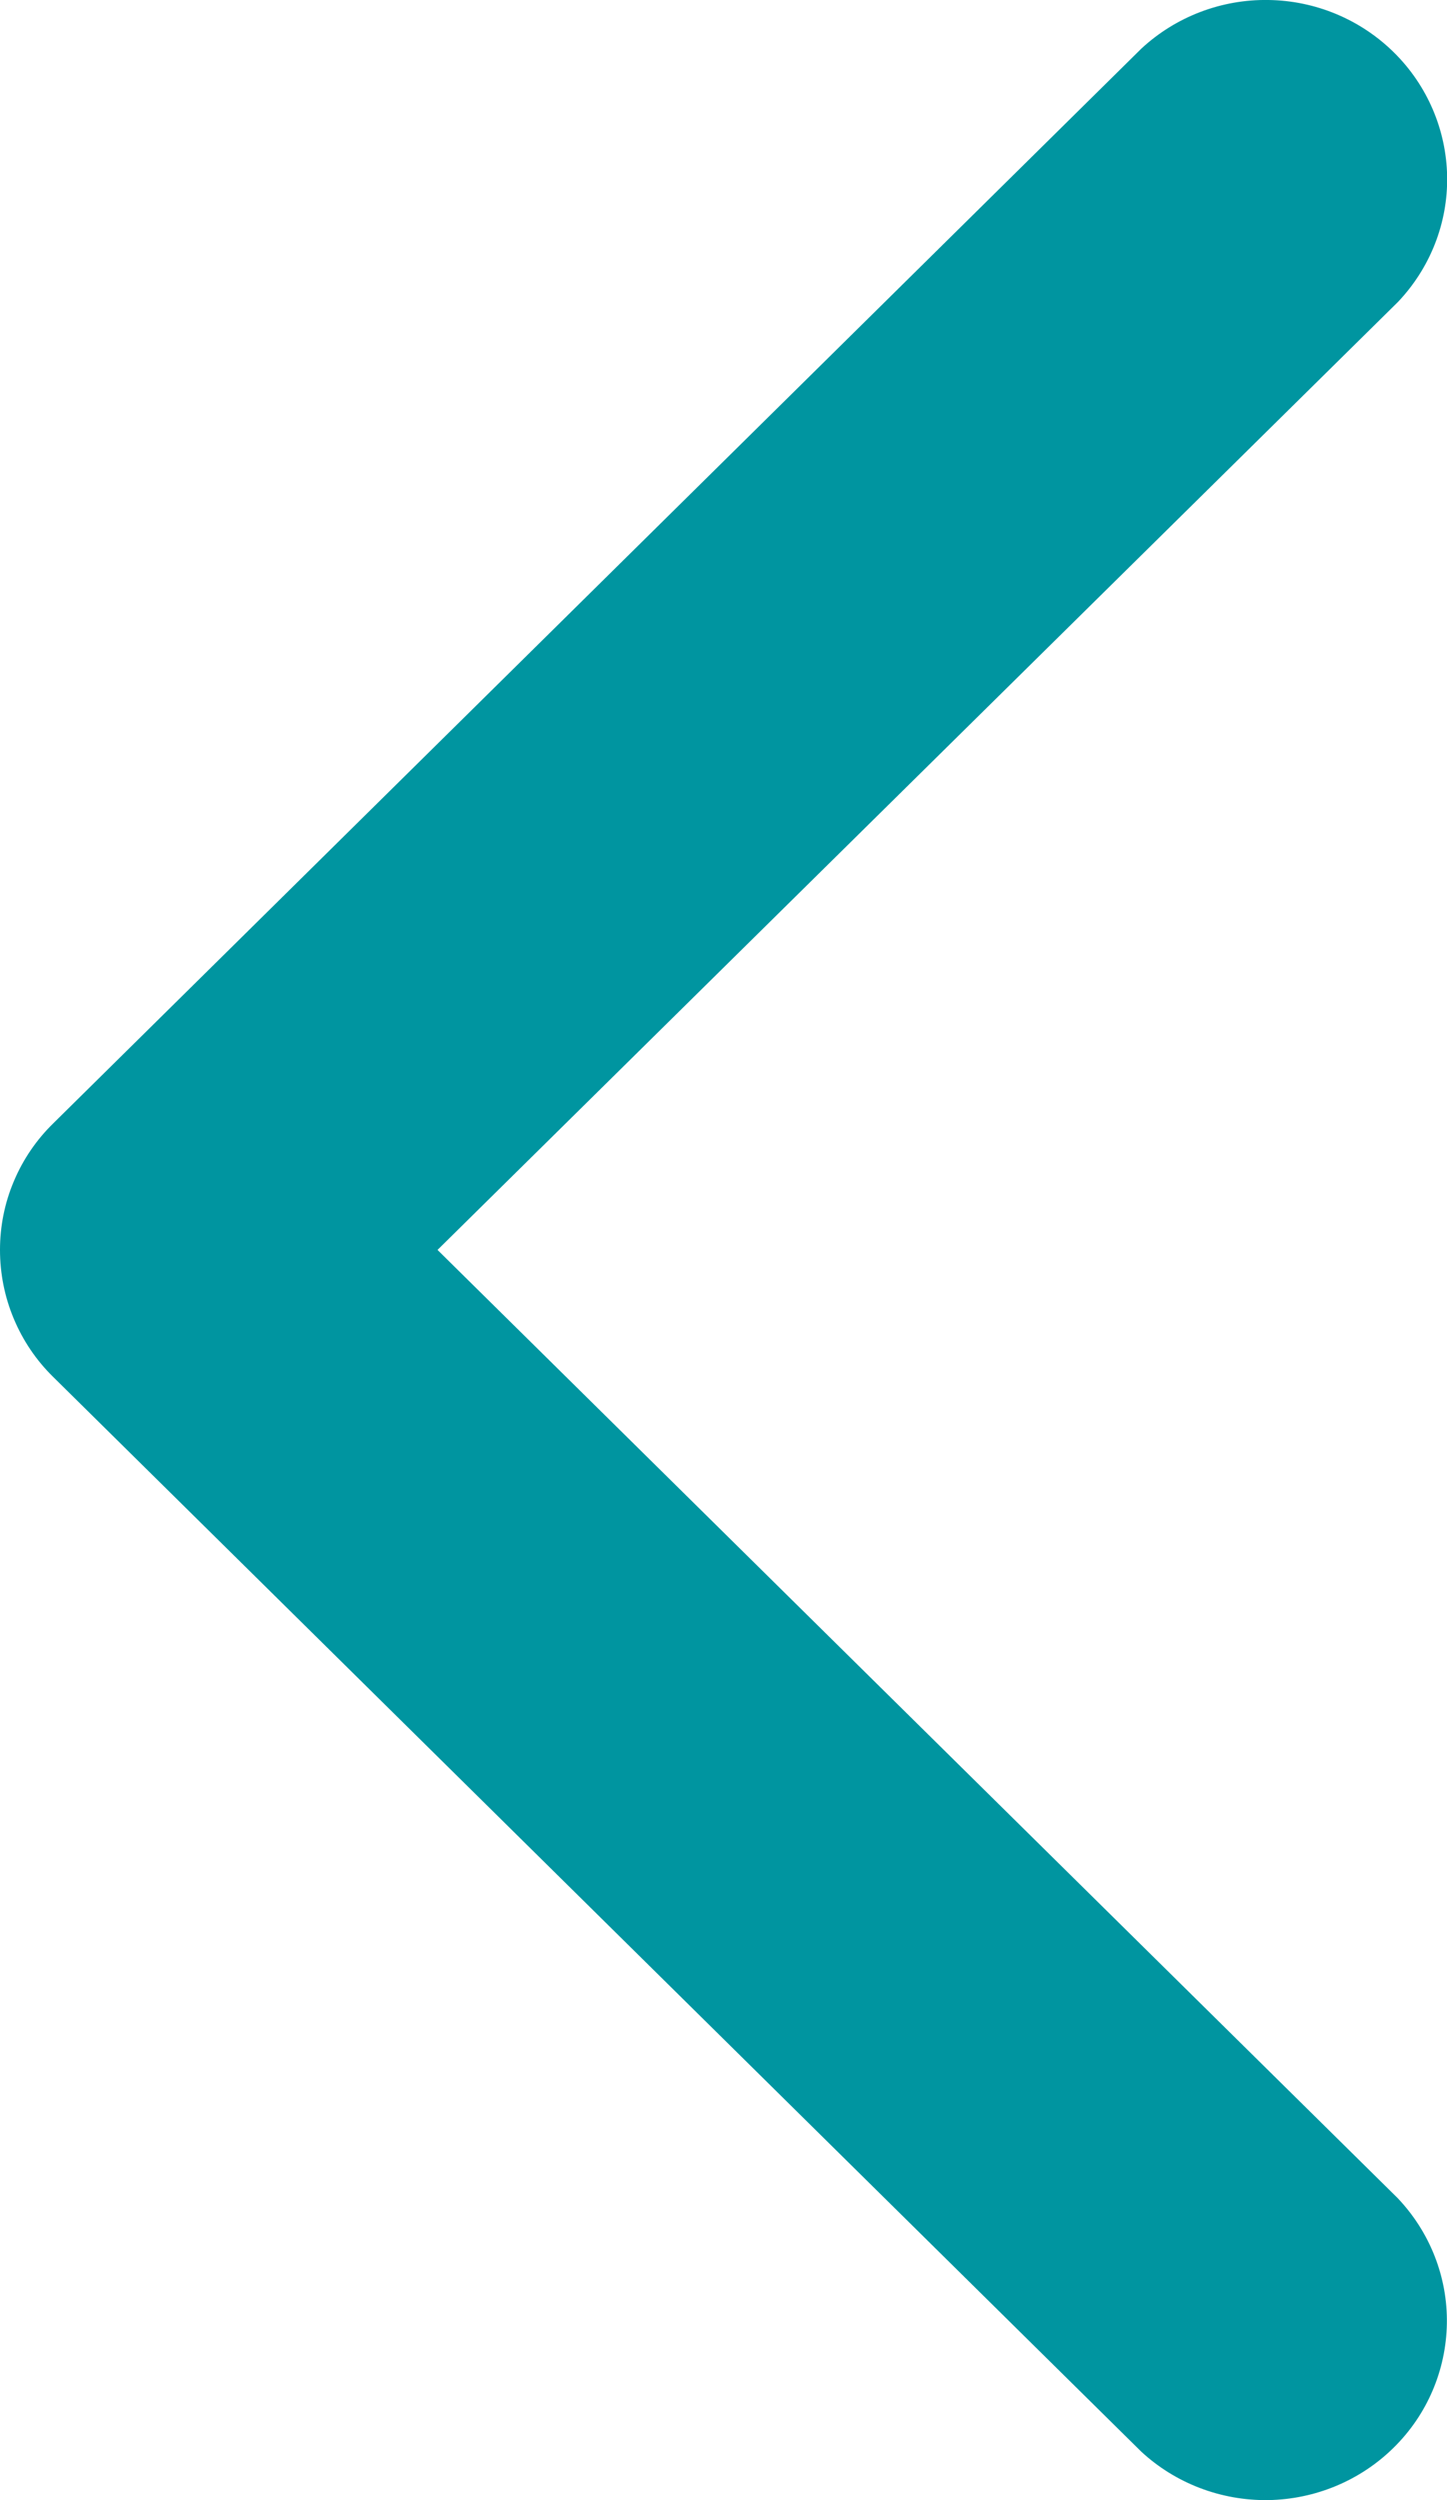 <svg xmlns="http://www.w3.org/2000/svg" width="11" height="19" fill="none">
  <path fill="#0095A0" d="M0 9.499c-0-.179.035-.356.105-.521.069-.165.171-.315.3-.441L8.677.369c.261-.242.608-.375.966-.369.358.005.7.148.954.399.253.25.398.588.404.942.006.354-.129.696-.374.954L3.326 9.499l7.299 7.206c.245.258.38.6.374.954-.006.354-.15.692-.404.942-.253.25-.595.393-.954.399-.358.005-.705-.127-.966-.369L.402 10.462c-.128-.126-.229-.276-.298-.442-.069-.165-.104-.342-.104-.521Z"/>
</svg>
